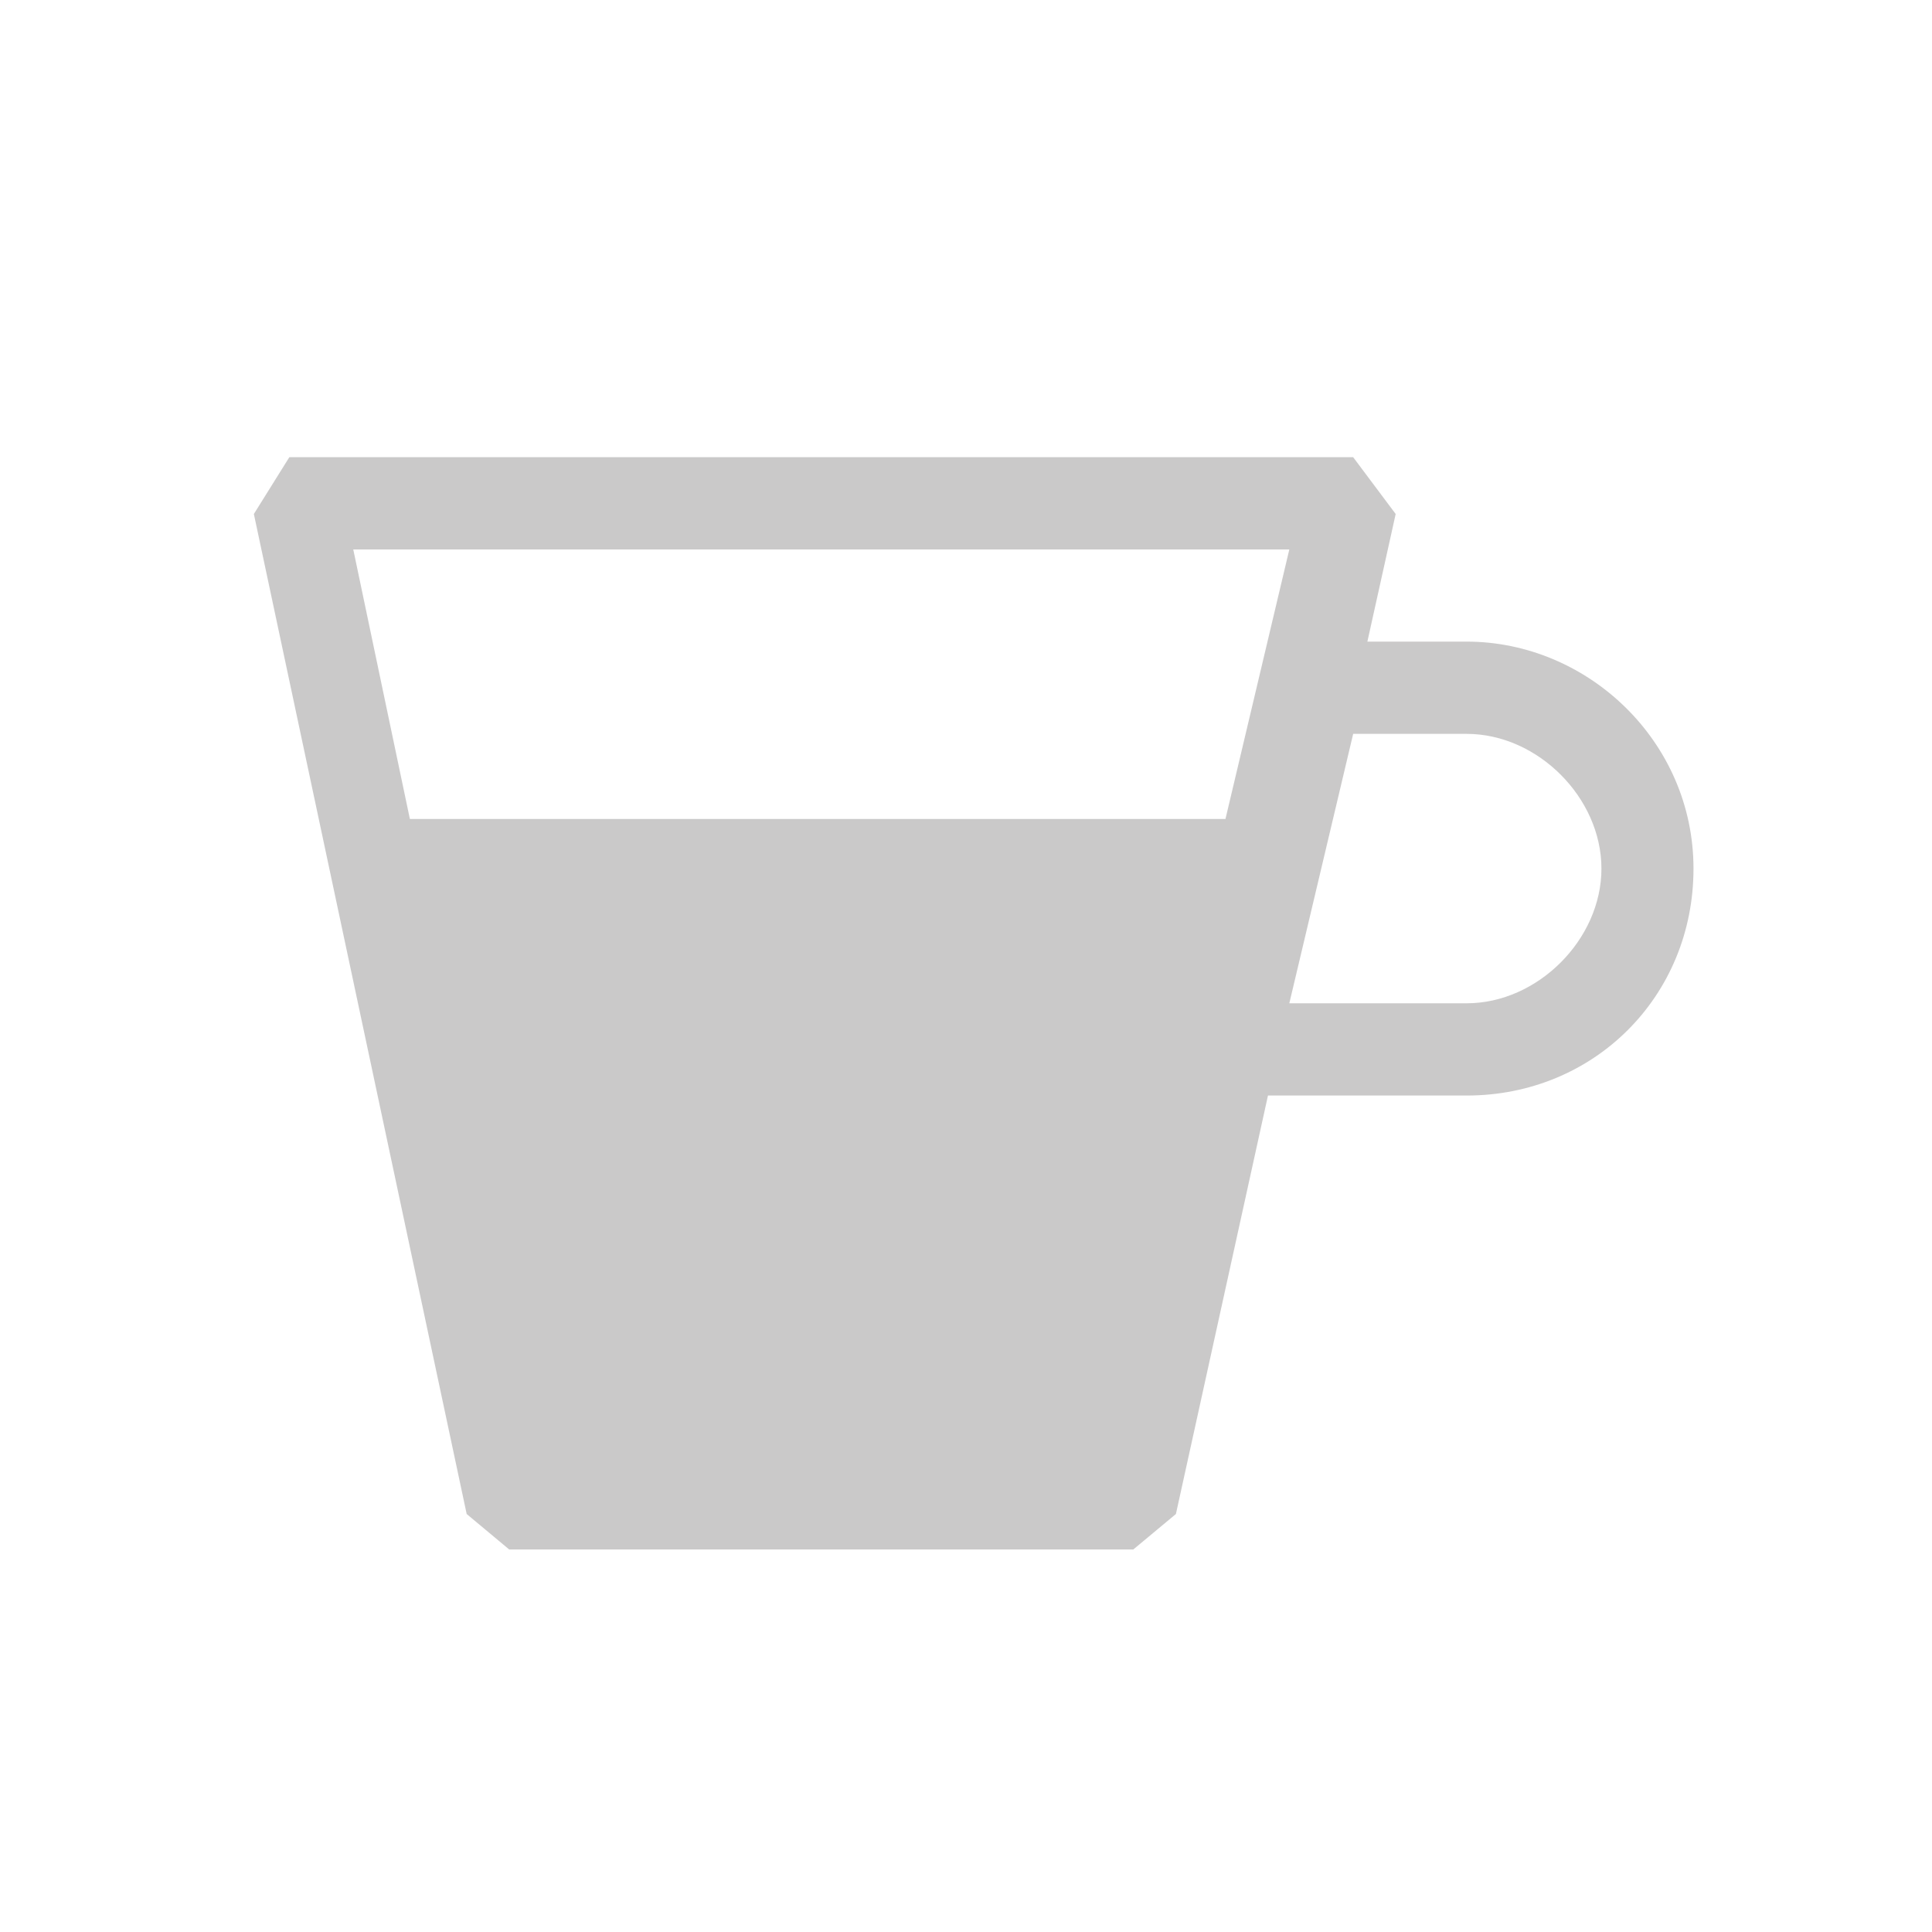 <svg width="20" height="20" viewBox="0 0 20 20" fill="none" xmlns="http://www.w3.org/2000/svg">
<path d="M15.183 6.642H14.155L14.448 5.321L14.008 4.733H2.995L2.628 5.321L4.831 15.673L5.271 16.04H11.732L12.173 15.673L13.126 11.341H15.183C16.503 11.341 17.531 10.313 17.531 8.992C17.531 7.67 16.431 6.642 15.183 6.642ZM13.347 5.688L12.686 8.478H4.243L3.657 5.688H13.347ZM15.183 10.386H13.347L14.008 7.597H15.183C15.917 7.597 16.578 8.257 16.578 8.992C16.578 9.726 15.917 10.386 15.183 10.386Z" fill="#2F292B" fill-opacity="0.25"/>
</svg>
